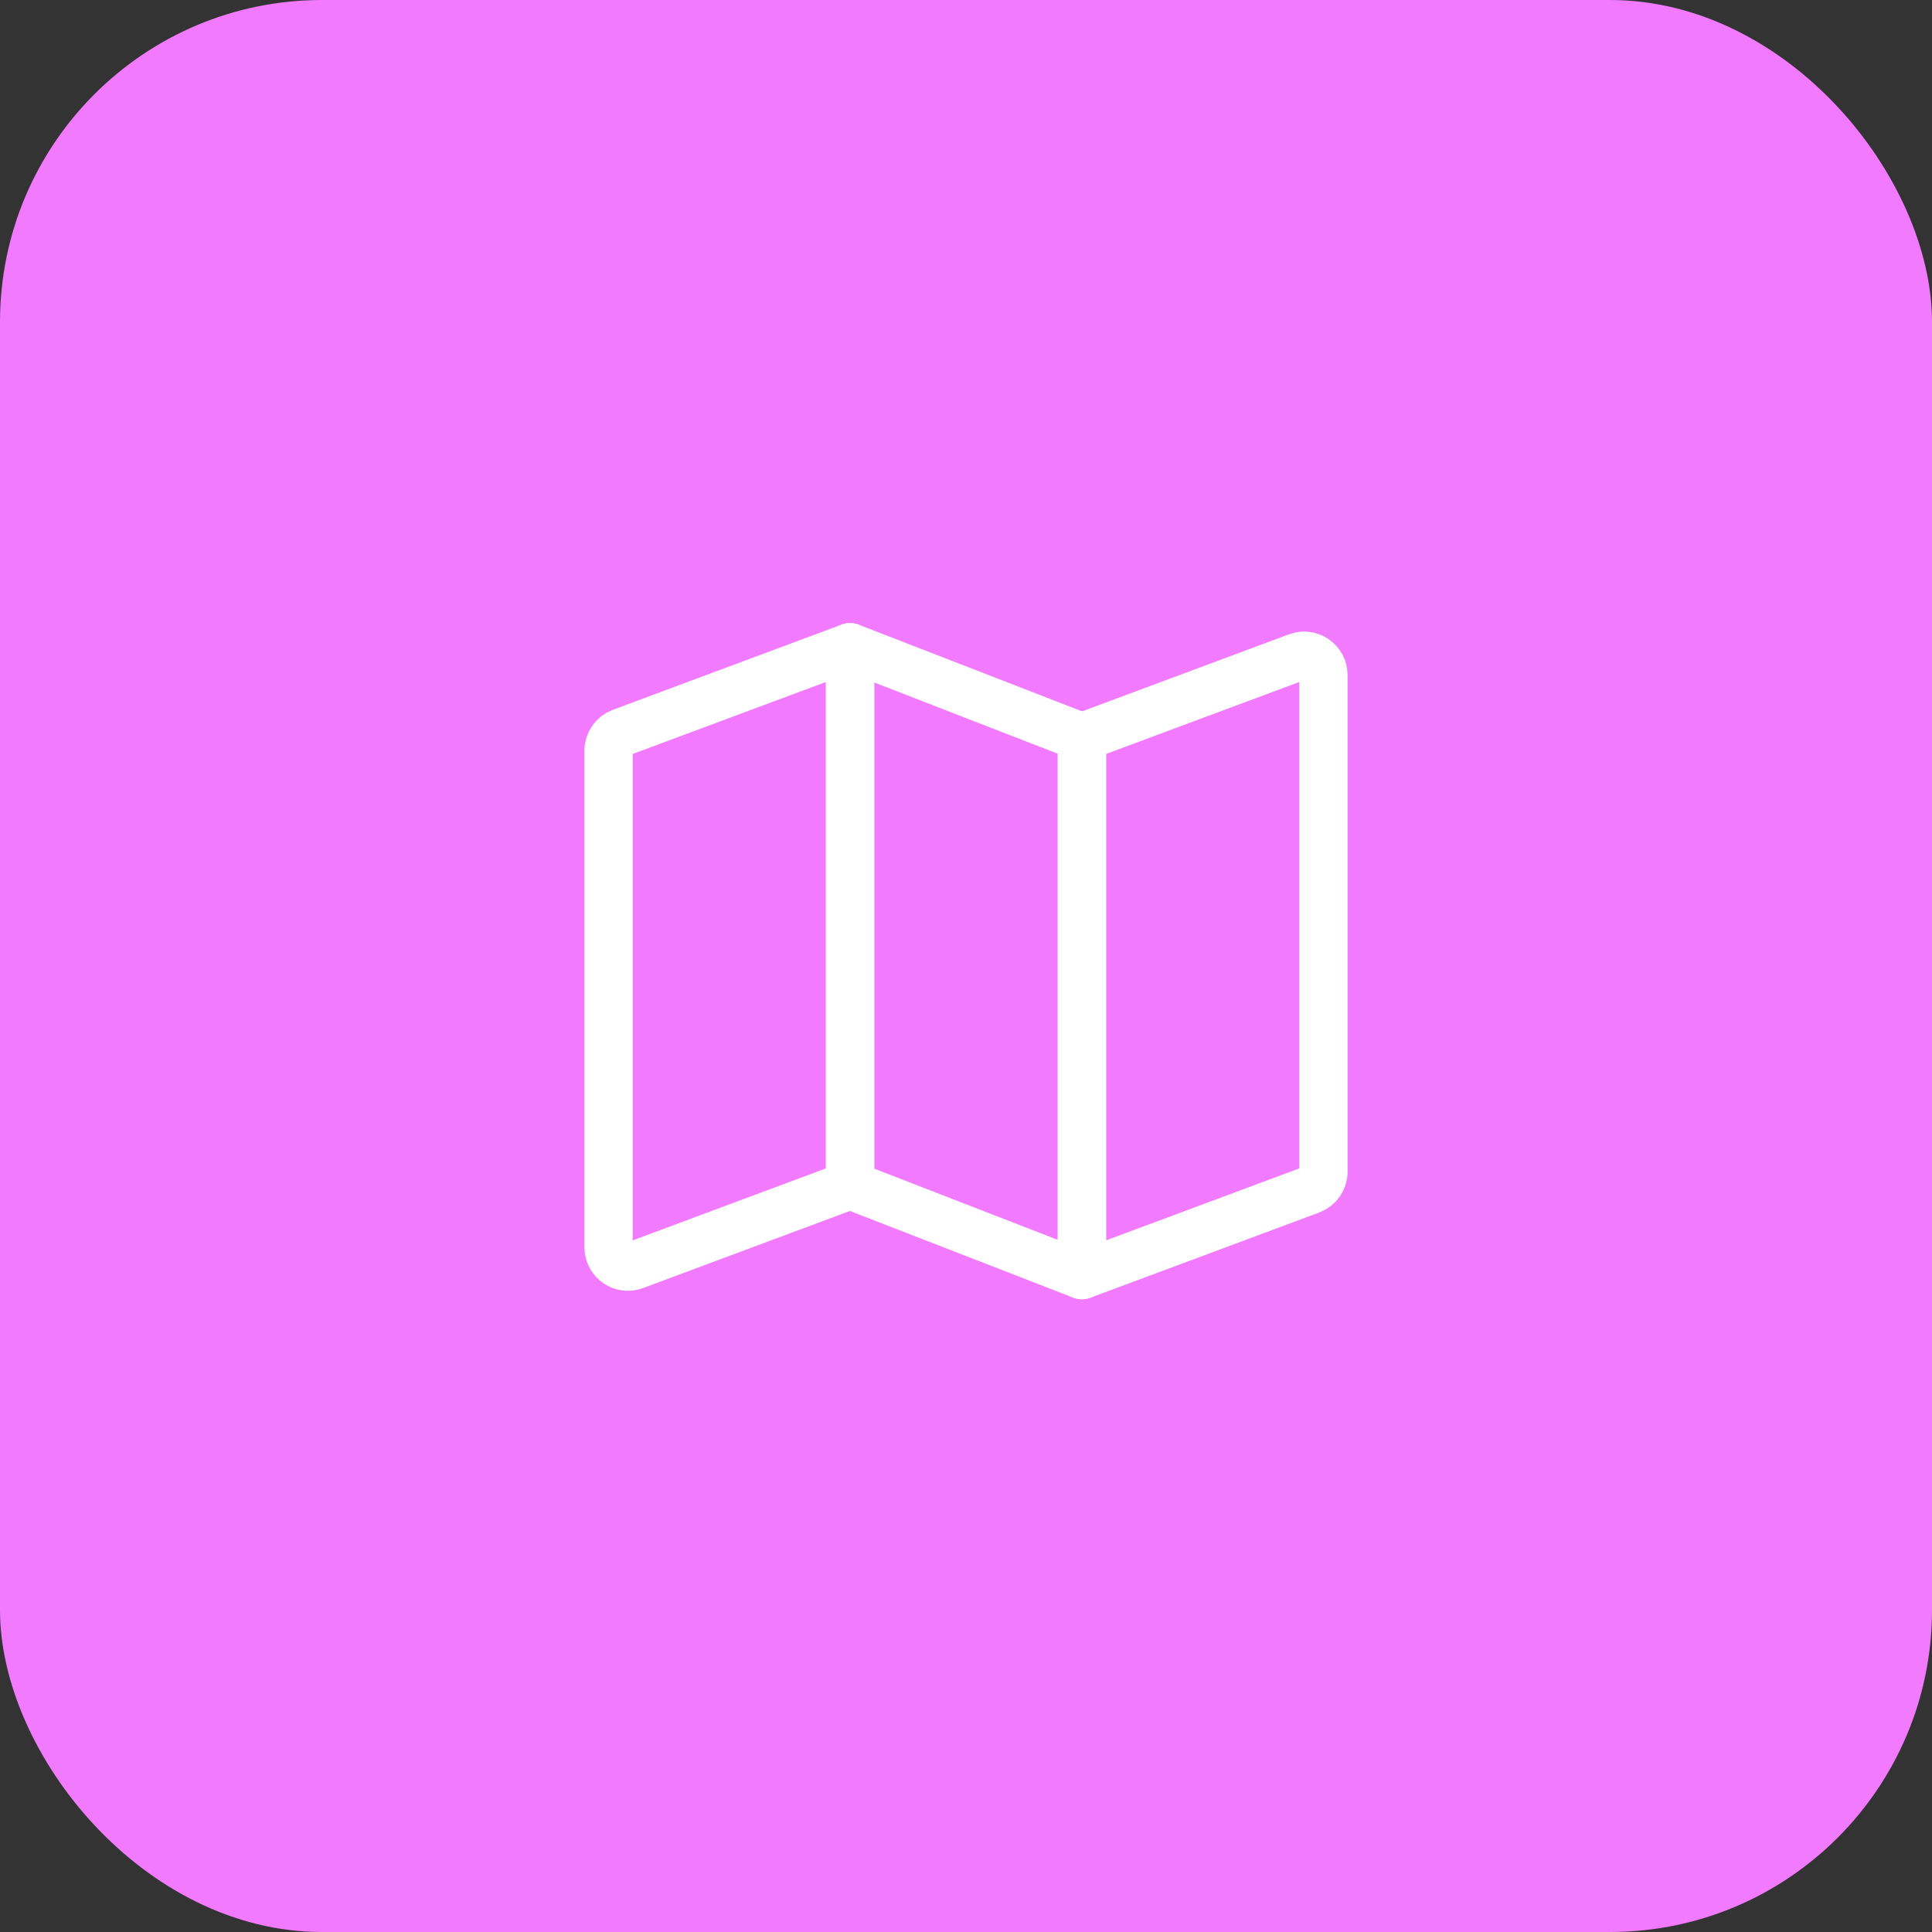 <svg width="60" height="60" viewBox="0 0 60 60" fill="none" xmlns="http://www.w3.org/2000/svg">
<rect x="0" y="0" width="60" height="60" fill="#333333" stroke="none"/>
<rect width="60" height="60" rx="10" fill="#F27AFF"/>
<path d="M18.9 23.311C18.9 23.06 19.056 22.836 19.291 22.748L26.4 20.1V36.806L19.709 39.299C19.317 39.445 18.9 39.155 18.9 38.736V23.311Z" stroke="white" stroke-width="1.5" stroke-linejoin="round"/>
<path d="M33.6 22.894L40.291 20.402C40.683 20.256 41.1 20.546 41.1 20.964V36.389C41.1 36.64 40.944 36.864 40.709 36.952L33.6 39.6V22.894Z" stroke="white" stroke-width="1.5" stroke-linejoin="round"/>
<path d="M33.6 22.894L26.4 20.1V36.806L33.6 39.6V22.894Z" stroke="white" stroke-width="1.5" stroke-linejoin="round"/>
</svg>
